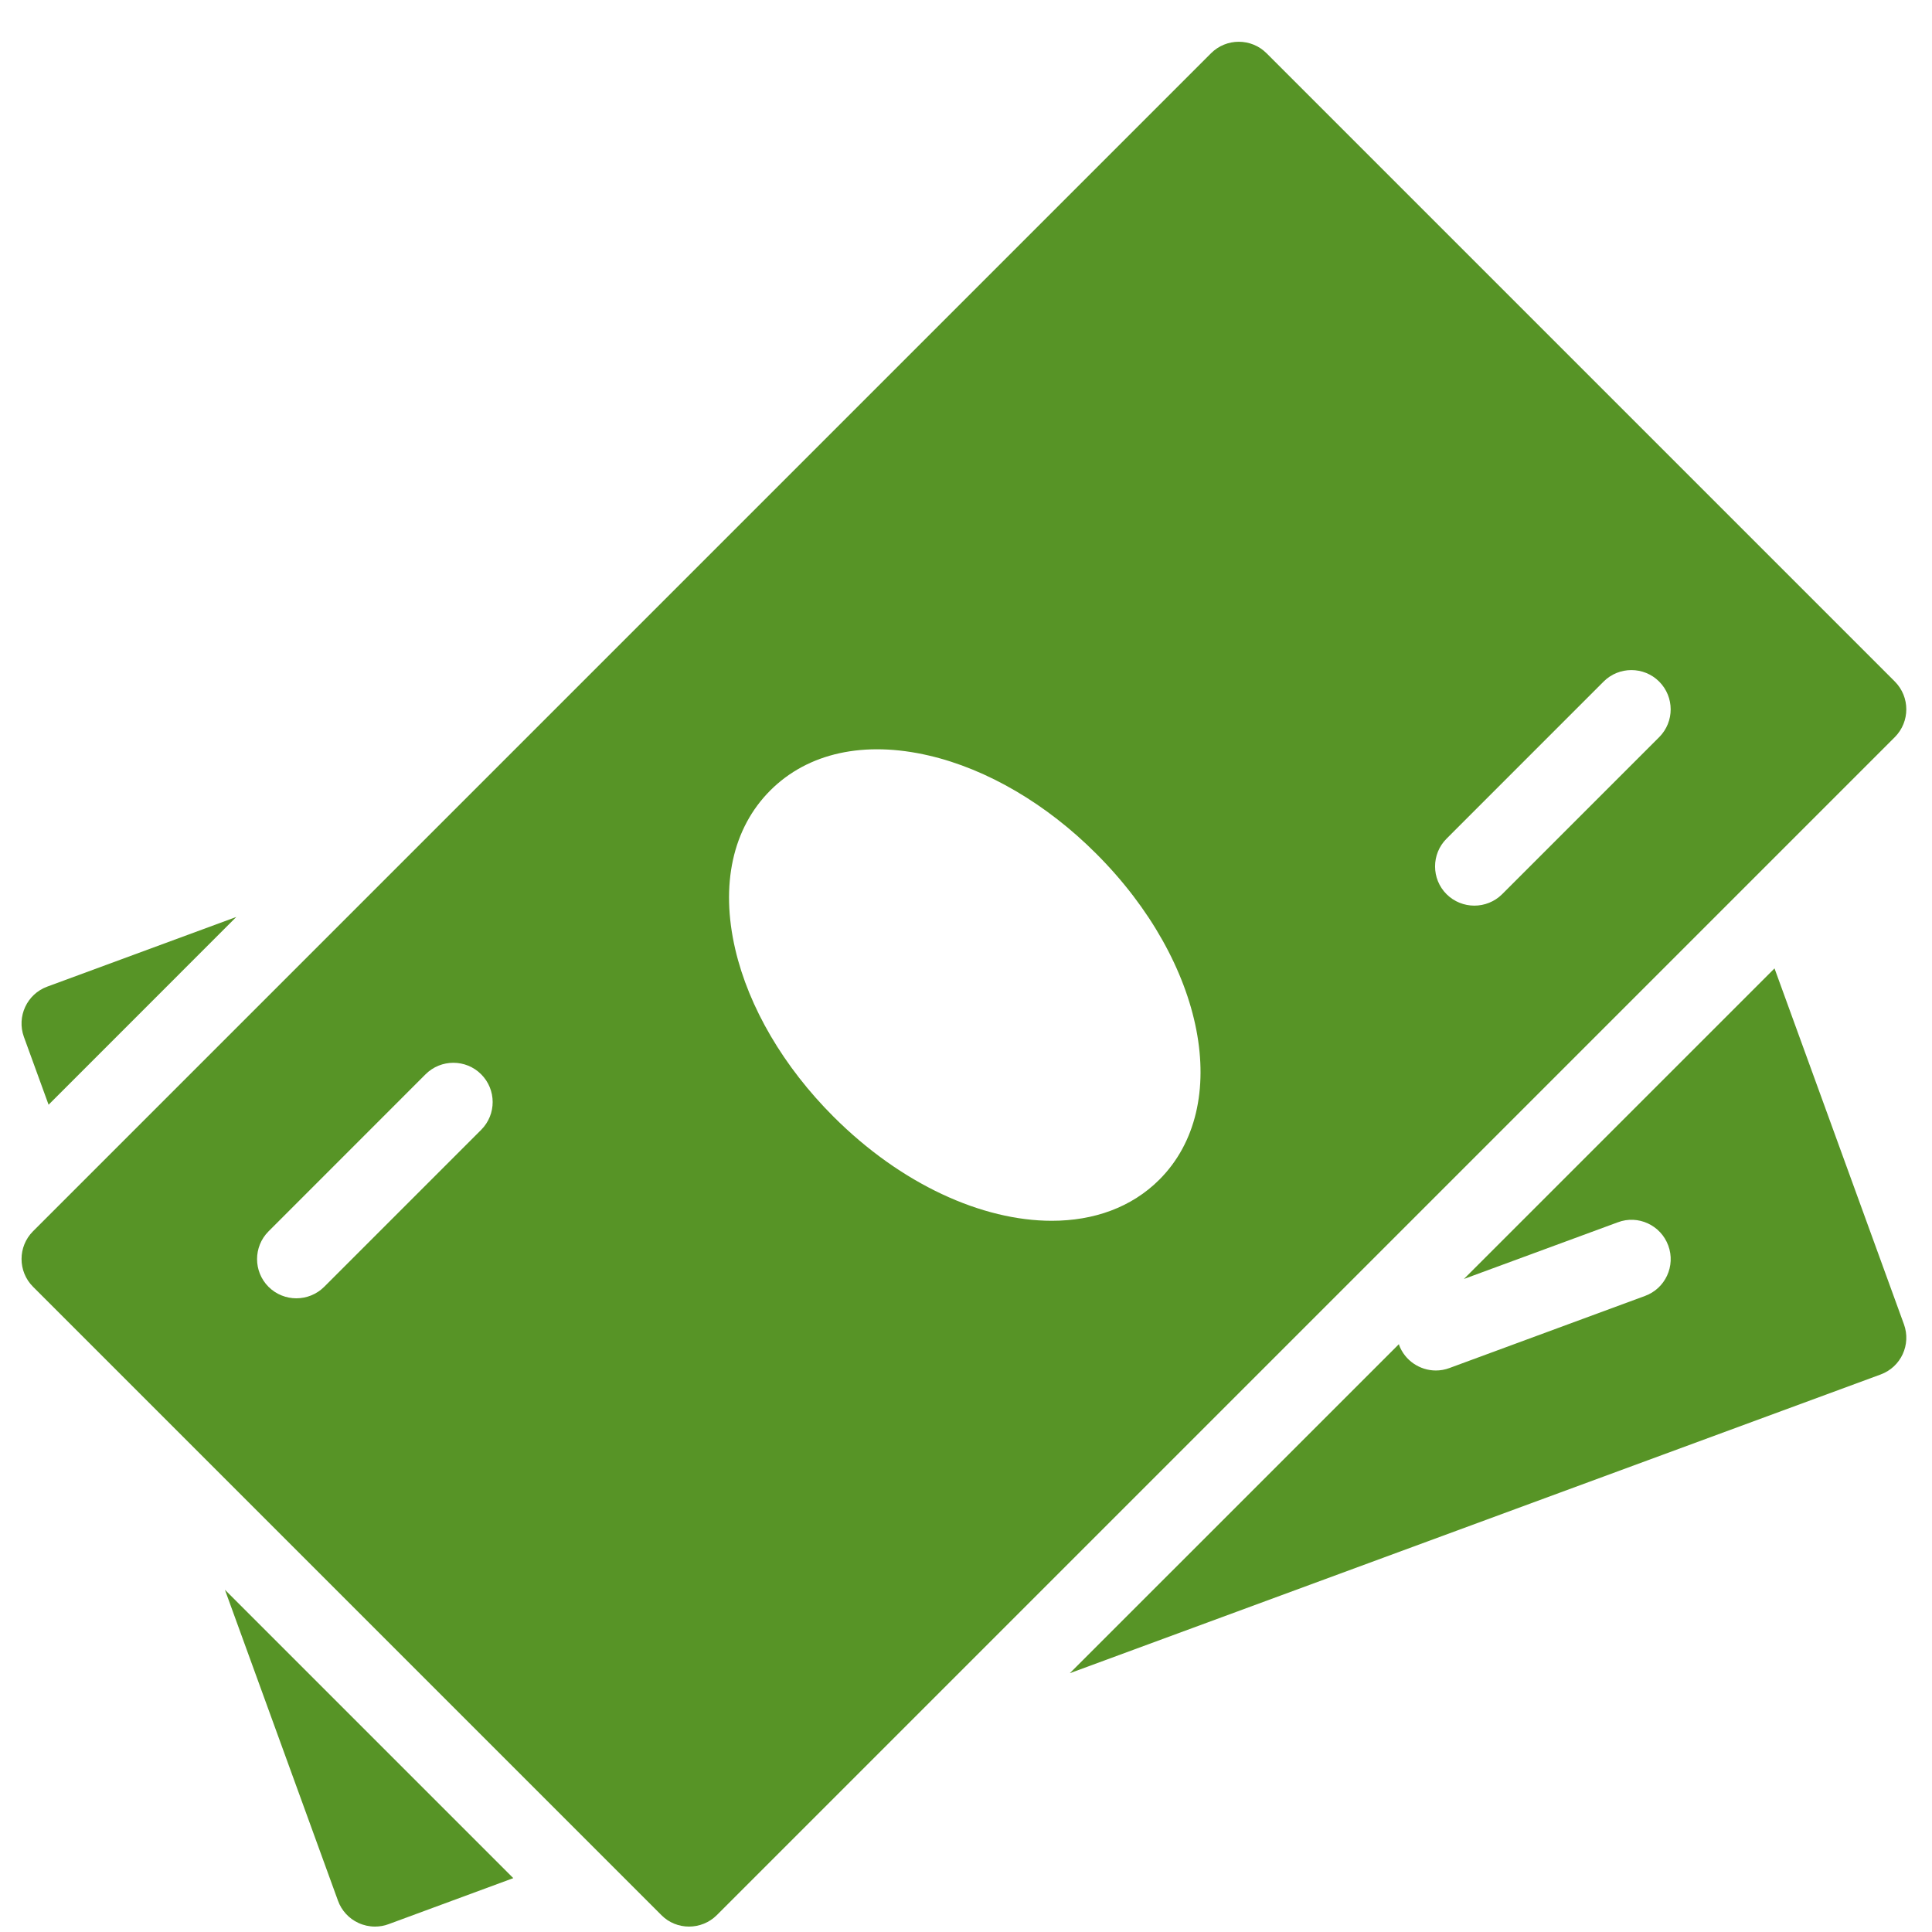<svg width="41" height="41" viewBox="0 0 41 41" fill="none" xmlns="http://www.w3.org/2000/svg">
<g clip-path="url(#clip0_394_134)">
<path d="M1.002 20.938C0.572 21.096 0.351 21.573 0.507 22.004L1.031 23.444L5.015 19.459L1.002 20.938Z" fill="#579426"/>
<path d="M4.773 33.737L7.173 40.337C7.248 40.545 7.405 40.715 7.605 40.807C7.717 40.859 7.837 40.885 7.957 40.885C8.055 40.885 8.152 40.869 8.245 40.834L10.893 39.857L4.773 33.737Z" fill="#579426"/>
<path d="M40.404 28.102L37.658 20.551L31.066 27.142L34.333 25.939C34.761 25.776 35.244 25.999 35.403 26.432C35.563 26.864 35.341 27.344 34.909 27.502L30.759 29.032C30.665 29.067 30.568 29.084 30.471 29.084C30.133 29.084 29.813 28.875 29.689 28.539C29.688 28.534 29.689 28.529 29.688 28.524L22.703 35.508L39.909 29.169C40.341 29.011 40.562 28.534 40.404 28.102Z" fill="#579426"/>
<path d="M40.211 14.463L26.878 1.13C26.553 0.805 26.025 0.805 25.7 1.13L0.701 26.129C0.376 26.454 0.376 26.982 0.701 27.307L14.034 40.64C14.195 40.804 14.409 40.885 14.622 40.885C14.835 40.885 15.049 40.804 15.212 40.642L40.211 15.643C40.536 15.316 40.536 14.79 40.211 14.463ZM10.212 23.976L6.879 27.309C6.716 27.471 6.502 27.552 6.289 27.552C6.076 27.552 5.862 27.471 5.699 27.309C5.374 26.984 5.374 26.456 5.699 26.131L9.032 22.797C9.357 22.473 9.886 22.473 10.21 22.797C10.536 23.123 10.537 23.649 10.212 23.976ZM24.603 25.034C24.013 25.624 23.212 25.907 22.32 25.907C20.847 25.907 19.125 25.136 17.685 23.694C16.632 22.641 15.892 21.381 15.604 20.148C15.284 18.773 15.547 17.576 16.345 16.776C17.144 15.976 18.34 15.713 19.717 16.035C20.95 16.323 22.21 17.061 23.263 18.116C25.578 20.429 26.168 23.469 24.603 25.034ZM35.211 15.643L31.878 18.976C31.715 19.138 31.501 19.219 31.288 19.219C31.075 19.219 30.861 19.138 30.698 18.976C30.373 18.651 30.373 18.123 30.698 17.798L34.031 14.464C34.356 14.139 34.885 14.139 35.21 14.464C35.535 14.79 35.536 15.316 35.211 15.643Z" fill="#579426"/>
</g>
<defs>
<clipPath id="clip0_394_134">
<rect width="40" height="40" fill="white" transform="translate(0.457 0.886)"/>
</clipPath>
</defs>
</svg>
